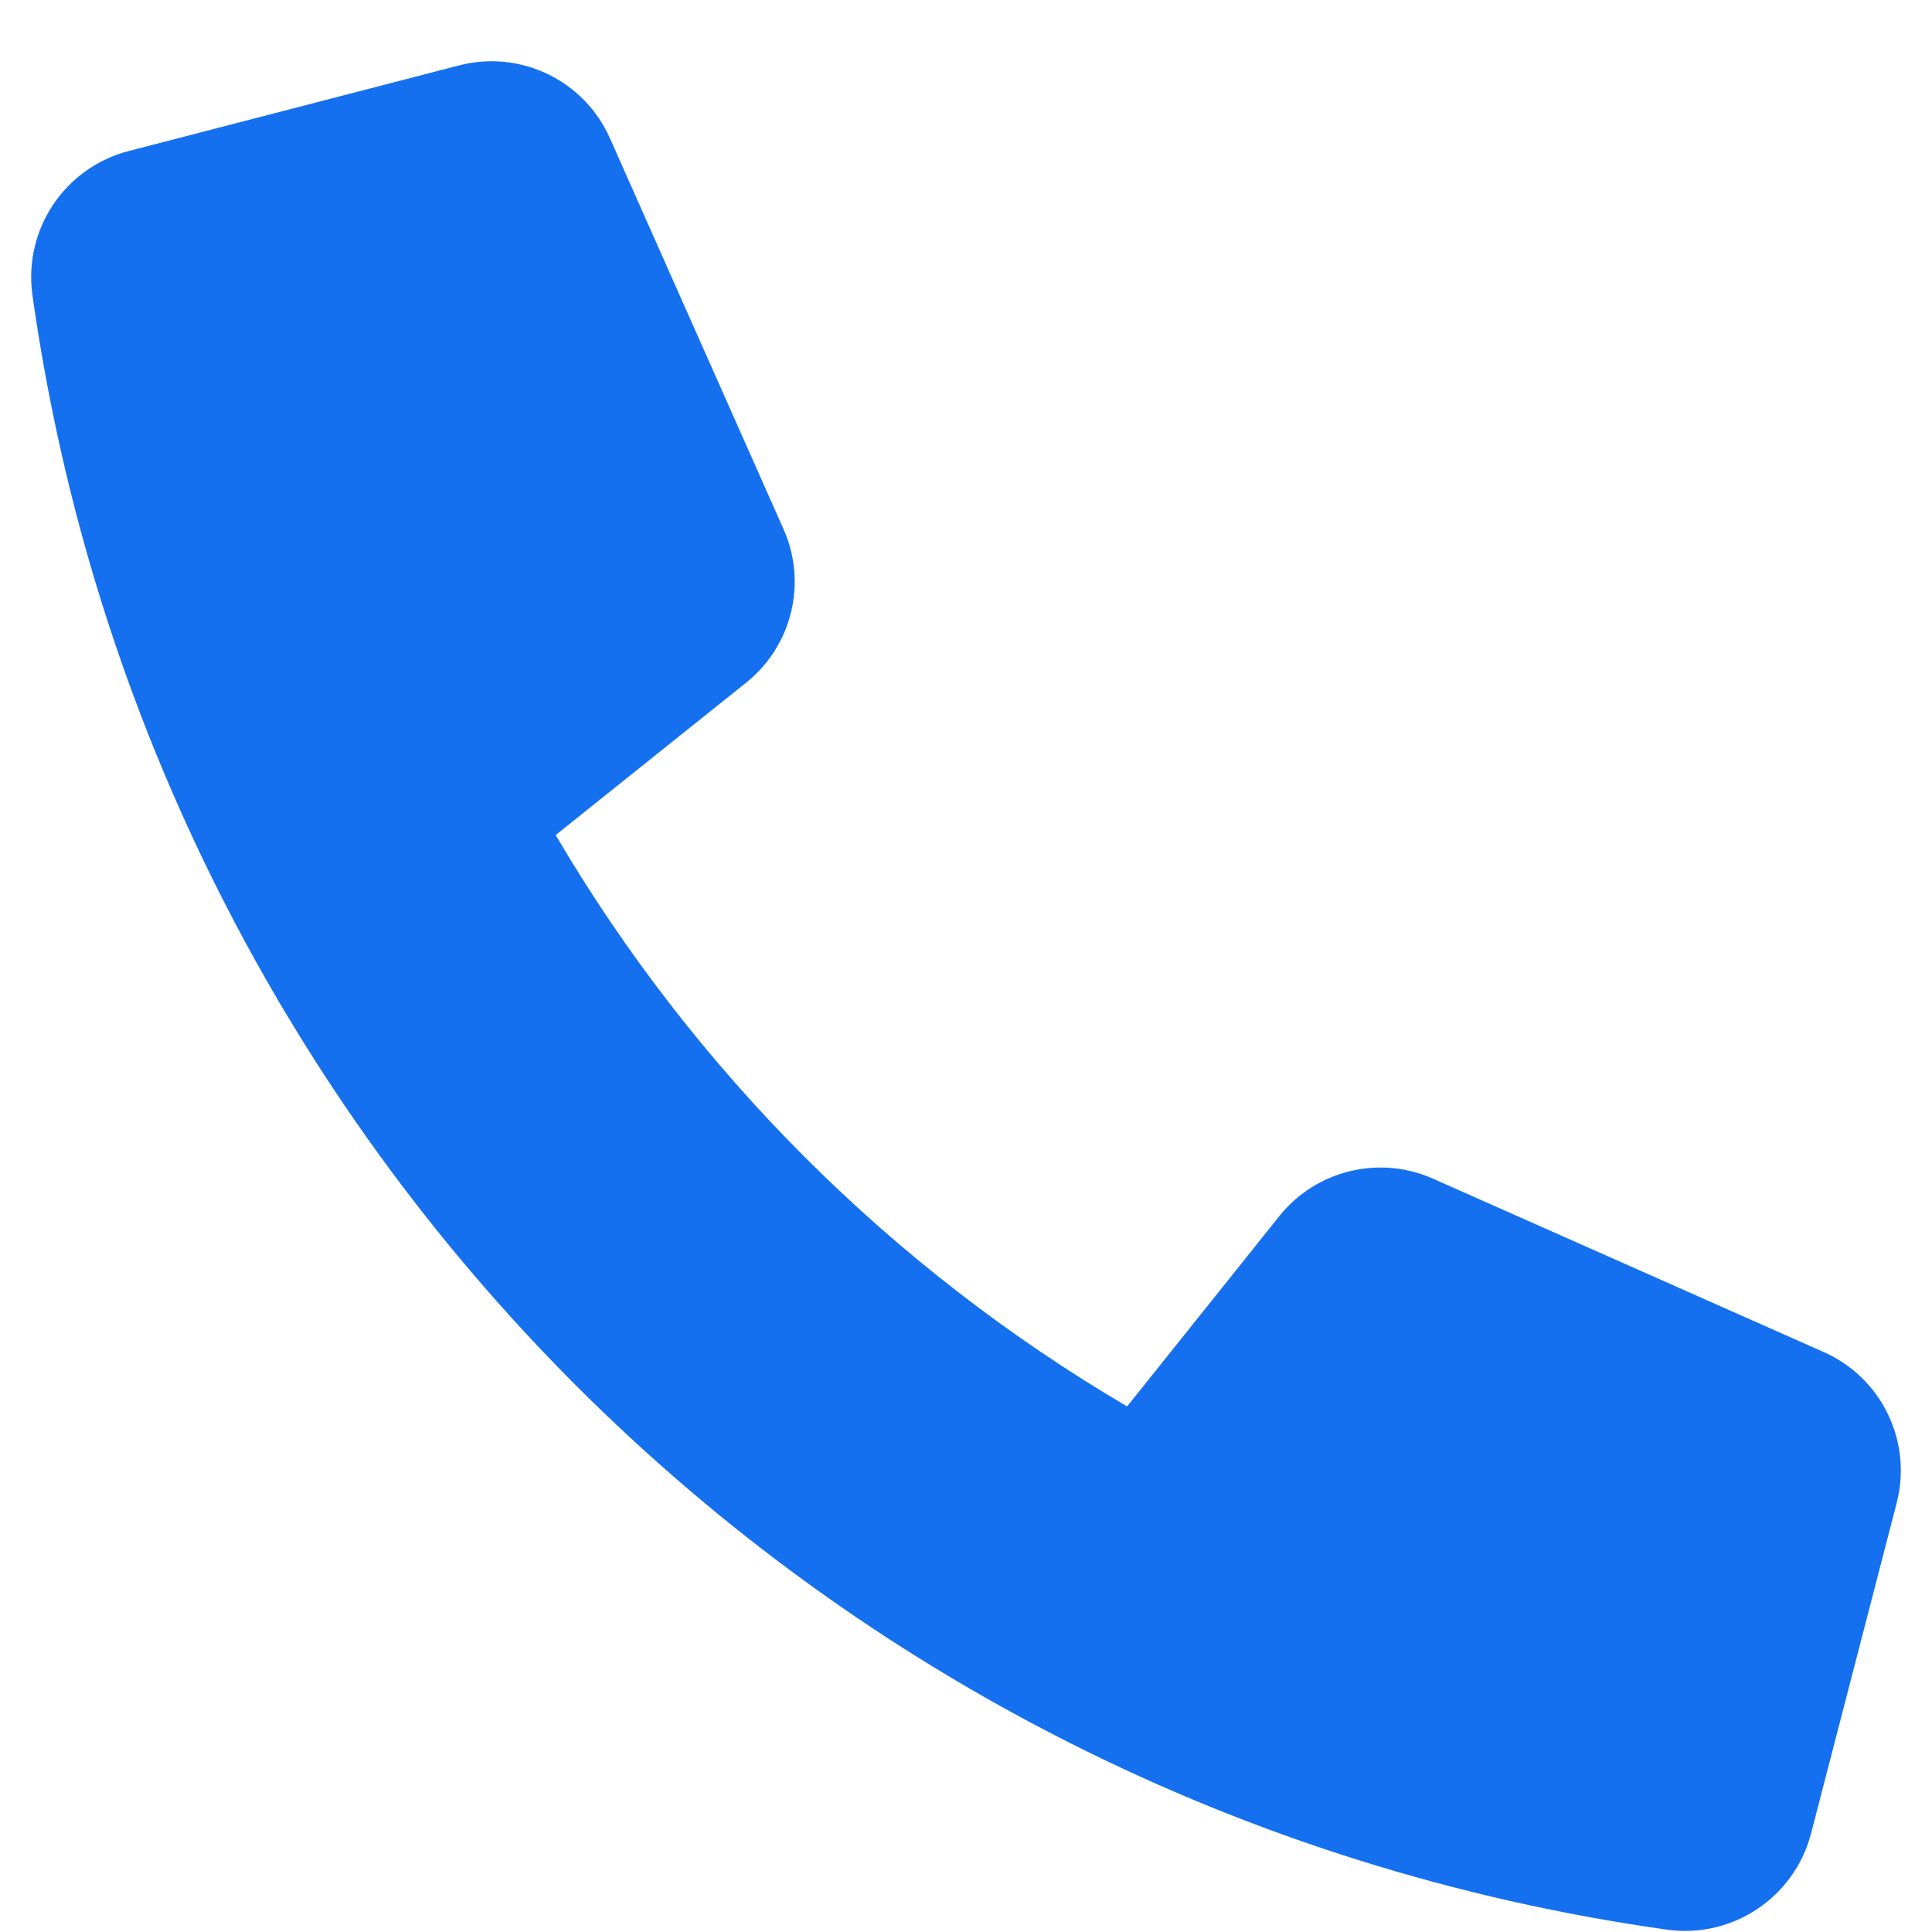 <svg width="31" height="31" viewBox="0 0 31 31" fill="none" xmlns="http://www.w3.org/2000/svg">
    <path d="M20.53 19.51L18.085 22.567C14.298 20.341 11.142 17.186 8.916 13.399L11.972 10.954C12.709 10.364 12.956 9.352 12.572 8.49L9.786 2.217C9.373 1.288 8.348 0.794 7.364 1.05L2.062 2.424C1.037 2.691 0.375 3.683 0.52 4.731C2.433 18.348 13.135 29.049 26.751 30.963C27.8 31.108 28.791 30.445 29.059 29.421L30.433 24.117C30.688 23.133 30.195 22.109 29.266 21.696L22.994 18.913C22.133 18.53 21.121 18.775 20.53 19.51Z" fill="#1570EF"/>
</svg>
